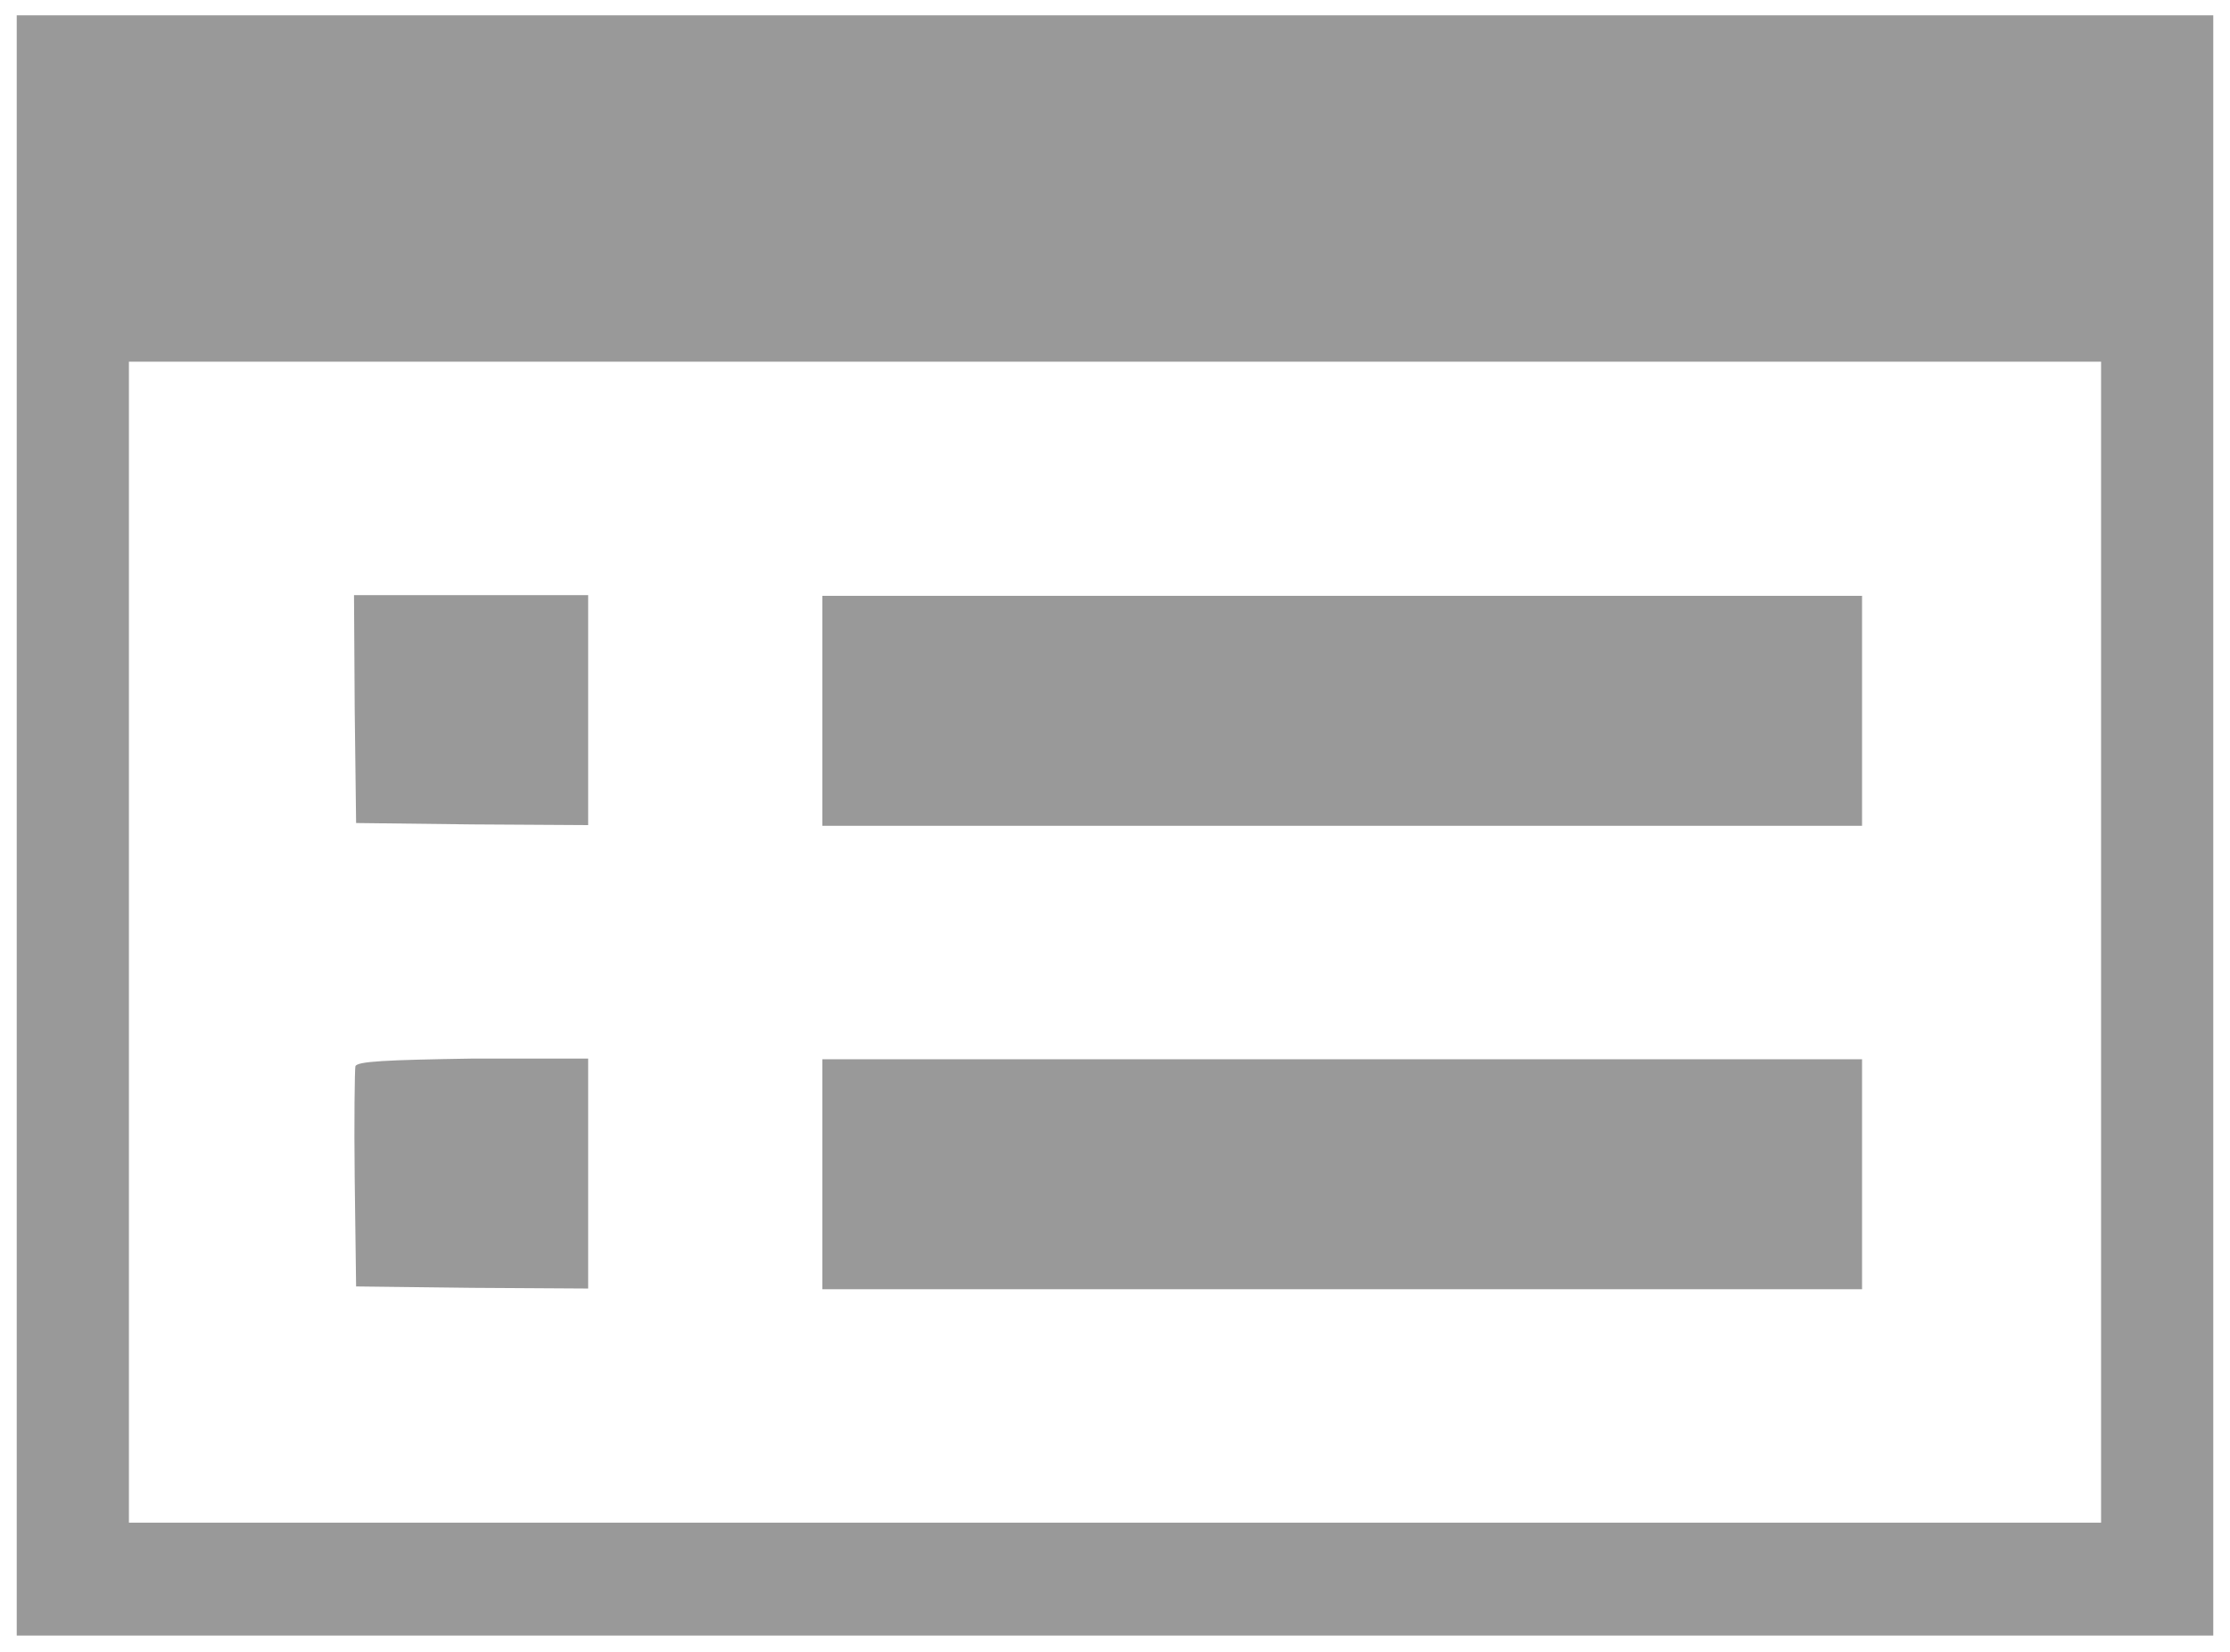 <?xml version="1.0" encoding="utf-8"?>
<!-- Generator: Adobe Illustrator 18.0.0, SVG Export Plug-In . SVG Version: 6.00 Build 0)  -->
<!DOCTYPE svg PUBLIC "-//W3C//DTD SVG 1.1//EN" "http://www.w3.org/Graphics/SVG/1.1/DTD/svg11.dtd">
<svg version="1.1" id="Слой_1" xmlns="http://www.w3.org/2000/svg" xmlns:xlink="http://www.w3.org/1999/xlink" x="0px" y="0px"
	 width="32px" height="23.7px" viewBox="34 384 32 23.7" enable-background="new 34 384 32 23.7" xml:space="preserve">
<g transform="translate(0,500) scale(0.1,-0.1)">
	<path fill="#999999" d="M342.4,1041.6V925.3H500h157.6v116.2v116.3H500H342.4V1041.6z M641.5,1024.8v-83.3H500H358.5v83.3v83.3H500
		h141.5V1024.8z"/>
	<path fill="#999999" d="M390.9,1058.2l0.2-16.3l16.7-0.2l16.6-0.1v16.5v16.5h-16.8h-16.8L390.9,1058.2z"/>
	<path fill="#999999" d="M458,1058v-16.5h74.6h74.6v16.5v16.5h-74.6H458V1058z"/>
	<path fill="#999999" d="M391,1007c-0.1-0.5-0.2-7.8-0.1-16.2l0.2-15.4l16.7-0.2l16.6-0.1v16.5v16.5h-16.5
		C395.2,1007.9,391.3,1007.7,391,1007z"/>
	<path fill="#999999" d="M458,991.5V975h74.6h74.6v16.5v16.5h-74.6H458V991.5z"/>
</g>
</svg>
